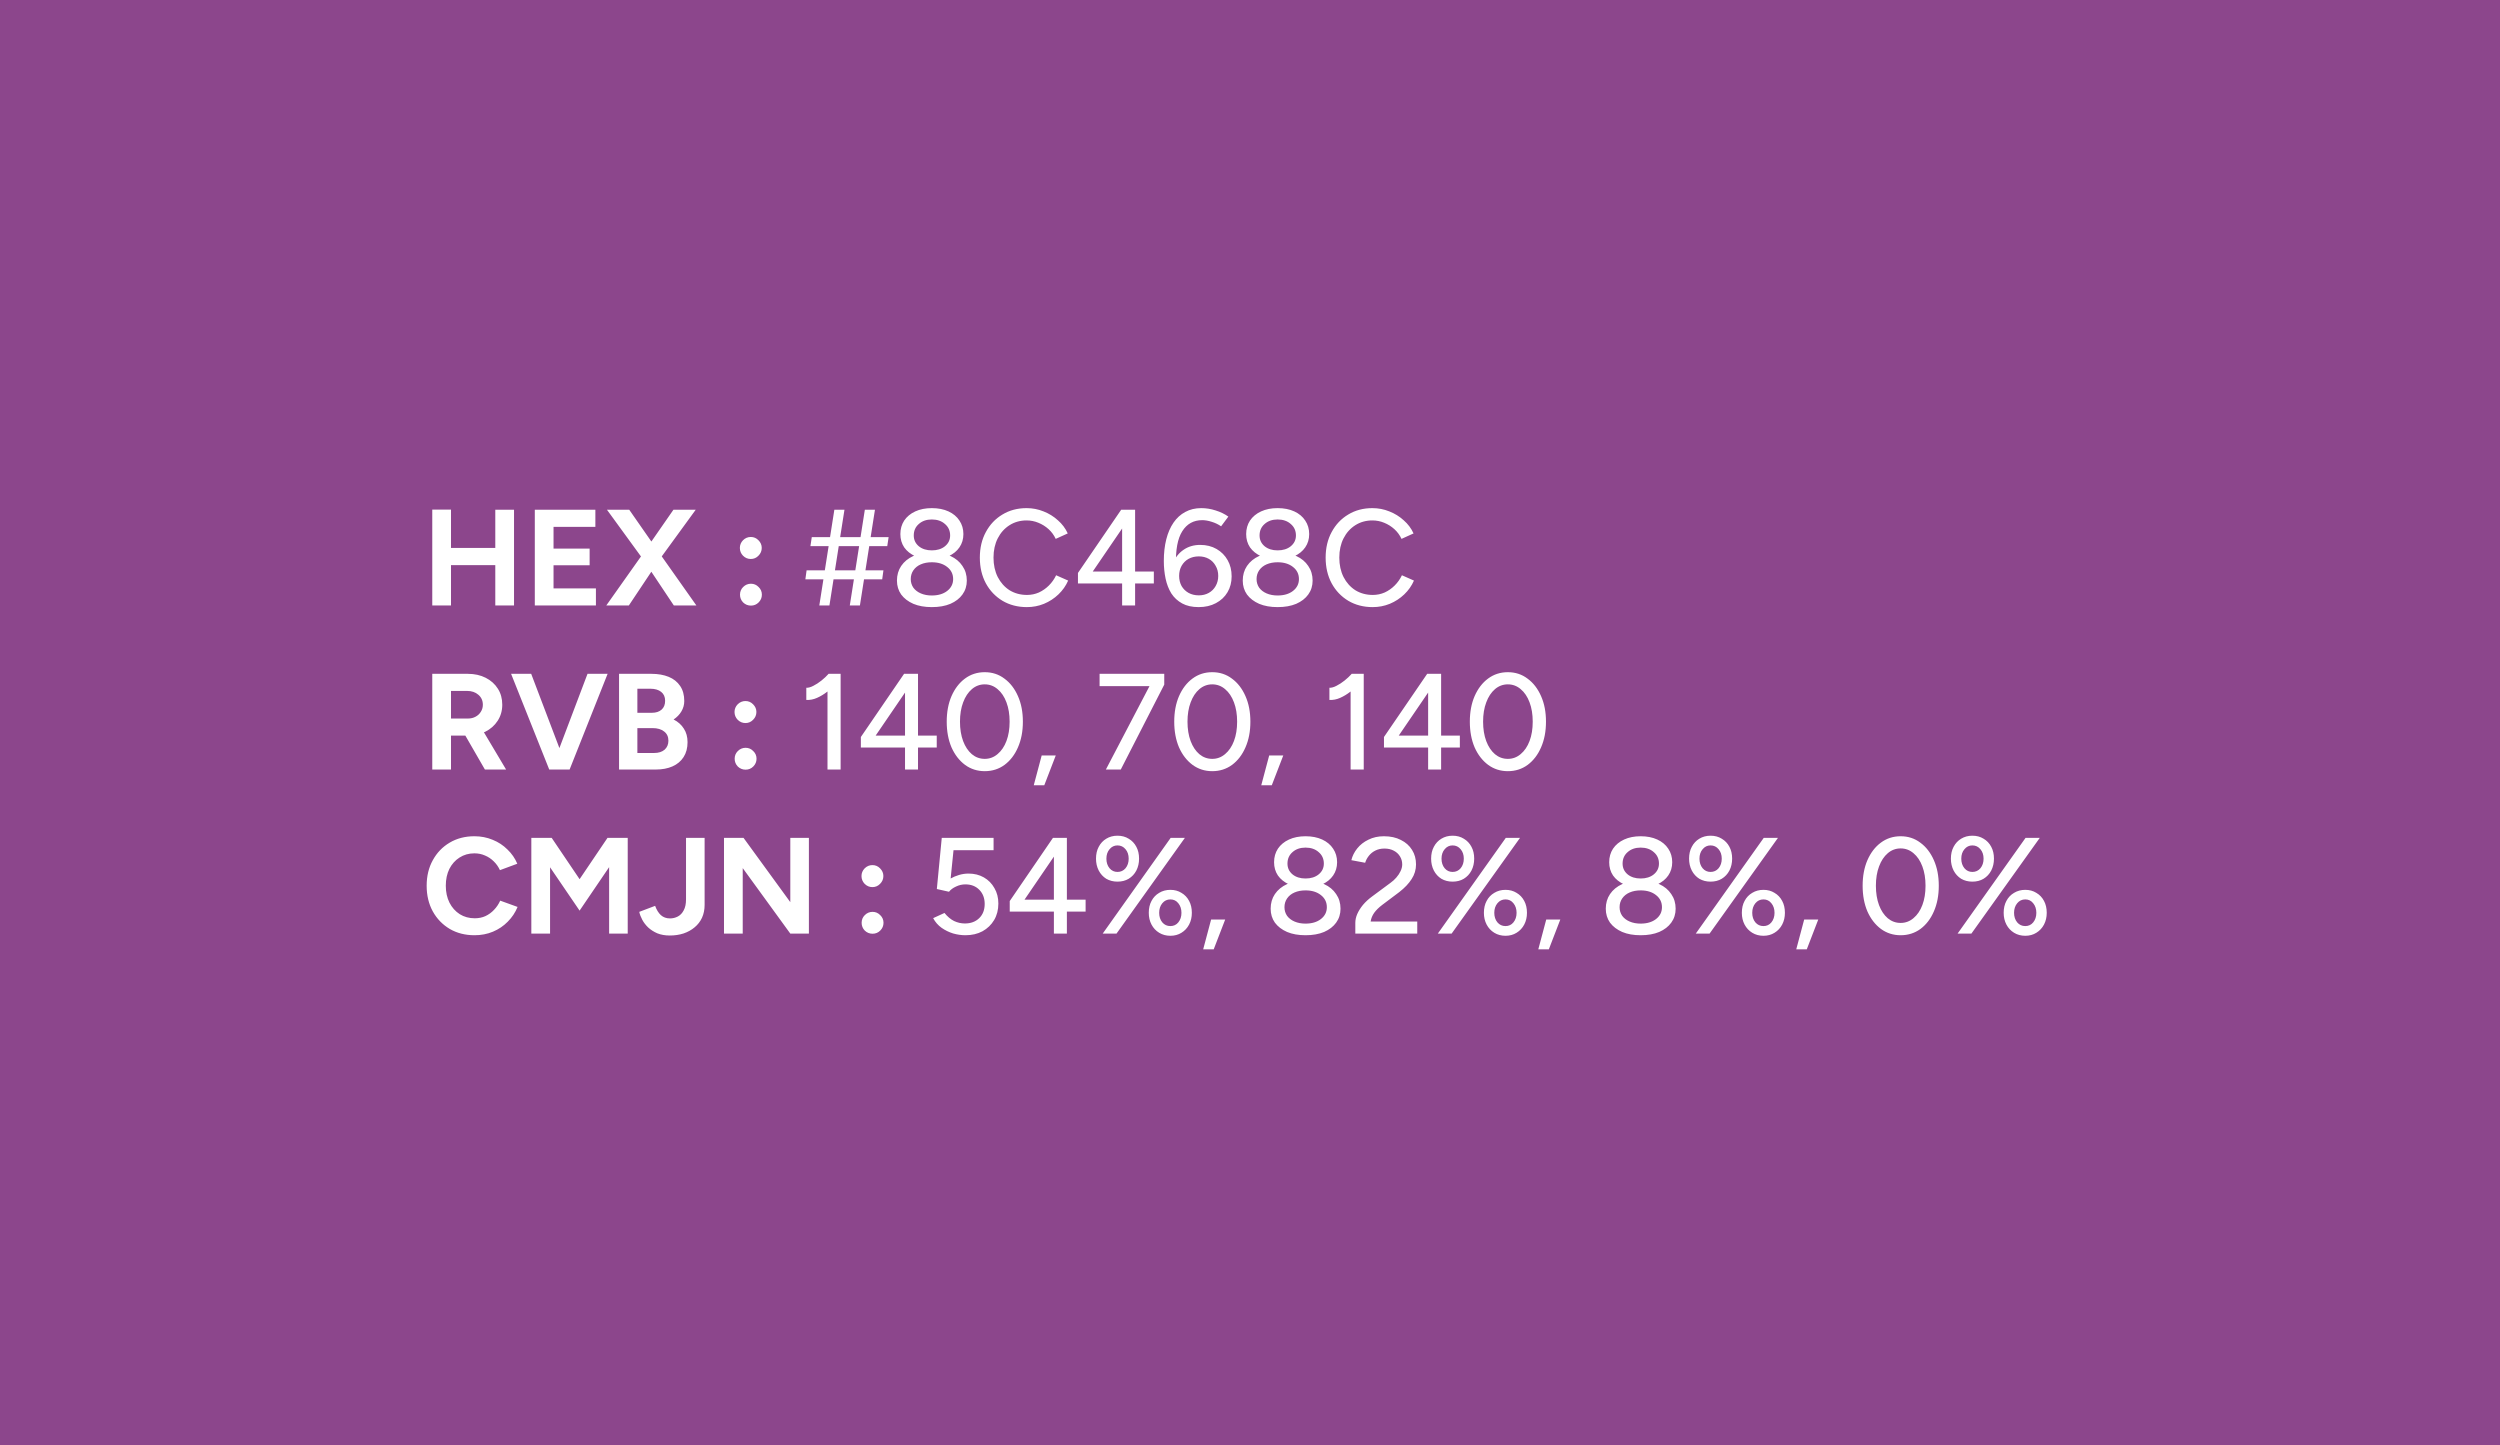 <svg xmlns="http://www.w3.org/2000/svg" width="640" height="370" viewBox="0 0 640 370" fill="none"><rect width="640" height="370" fill="#8C468C"></rect><path d="M126.795 155V130.5H131.59V155H126.795ZM110.66 155V130.465H115.455V155H110.66ZM114.23 144.675V140.265H129.07V144.675H114.23ZM136.91 155V130.5H152.415V134.875H141.705V140.44H150.945V144.71H141.705V150.625H152.555V155H136.91ZM155.21 155L164.695 141.595L172.395 130.5H178.1L168.825 143.24L160.985 155H155.21ZM172.5 155L164.66 143.24L155.385 130.5H161.09L168.79 141.56L178.275 155H172.5ZM192.205 143.1C191.435 143.1 190.77 142.82 190.21 142.26C189.673 141.7 189.405 141.035 189.405 140.265C189.405 139.518 189.673 138.865 190.21 138.305C190.77 137.745 191.435 137.465 192.205 137.465C192.975 137.465 193.628 137.745 194.165 138.305C194.725 138.865 195.005 139.518 195.005 140.265C195.005 141.035 194.725 141.7 194.165 142.26C193.628 142.82 192.975 143.1 192.205 143.1ZM192.24 155.035C191.47 155.035 190.805 154.767 190.245 154.23C189.708 153.67 189.44 153.005 189.44 152.235C189.44 151.465 189.708 150.812 190.245 150.275C190.805 149.715 191.47 149.435 192.24 149.435C193.01 149.435 193.663 149.715 194.2 150.275C194.76 150.812 195.04 151.465 195.04 152.235C195.04 153.005 194.76 153.67 194.2 154.23C193.663 154.767 193.01 155.035 192.24 155.035ZM217.547 155L221.397 130.5H223.987L220.137 155H217.547ZM206.172 148.315L206.487 146.005H226.157L225.842 148.315H206.172ZM209.742 155L213.592 130.5H216.182L212.332 155H209.742ZM207.467 139.81L207.817 137.5H227.487L227.137 139.81H207.467ZM238.544 155.42C236.724 155.42 235.149 155.14 233.819 154.58C232.489 153.997 231.451 153.203 230.704 152.2C229.981 151.173 229.619 149.983 229.619 148.63C229.619 147.207 229.981 145.958 230.704 144.885C231.451 143.788 232.489 142.937 233.819 142.33C235.149 141.723 236.724 141.432 238.544 141.455C240.387 141.432 241.974 141.723 243.304 142.33C244.634 142.937 245.661 143.788 246.384 144.885C247.131 145.958 247.504 147.207 247.504 148.63C247.504 149.983 247.131 151.173 246.384 152.2C245.661 153.203 244.634 153.997 243.304 154.58C241.974 155.14 240.387 155.42 238.544 155.42ZM238.544 152.445C240.154 152.445 241.461 152.06 242.464 151.29C243.491 150.497 244.004 149.482 244.004 148.245C244.004 146.962 243.491 145.923 242.464 145.13C241.461 144.337 240.154 143.94 238.544 143.94C237.494 143.94 236.561 144.115 235.744 144.465C234.927 144.815 234.286 145.328 233.819 146.005C233.376 146.658 233.154 147.405 233.154 148.245C233.154 149.062 233.376 149.797 233.819 150.45C234.286 151.08 234.927 151.57 235.744 151.92C236.561 152.27 237.494 152.445 238.544 152.445ZM238.544 143.205C236.934 143.205 235.522 142.937 234.309 142.4C233.096 141.84 232.151 141.082 231.474 140.125C230.821 139.145 230.494 138.013 230.494 136.73C230.494 135.423 230.821 134.268 231.474 133.265C232.151 132.262 233.096 131.48 234.309 130.92C235.522 130.36 236.934 130.08 238.544 130.08C240.177 130.08 241.601 130.36 242.814 130.92C244.027 131.48 244.961 132.262 245.614 133.265C246.291 134.268 246.629 135.423 246.629 136.73C246.629 138.013 246.291 139.145 245.614 140.125C244.961 141.082 244.027 141.84 242.814 142.4C241.601 142.937 240.177 143.205 238.544 143.205ZM238.544 140.895C239.921 140.895 241.041 140.545 241.904 139.845C242.791 139.122 243.234 138.2 243.234 137.08C243.234 135.867 242.791 134.887 241.904 134.14C241.041 133.37 239.921 132.985 238.544 132.985C237.191 132.985 236.082 133.37 235.219 134.14C234.356 134.887 233.924 135.867 233.924 137.08C233.924 138.2 234.356 139.122 235.219 139.845C236.082 140.545 237.191 140.895 238.544 140.895ZM262.878 155.42C260.545 155.42 258.468 154.883 256.648 153.81C254.828 152.713 253.405 151.22 252.378 149.33C251.351 147.417 250.838 145.223 250.838 142.75C250.838 140.277 251.351 138.095 252.378 136.205C253.405 134.292 254.816 132.798 256.613 131.725C258.41 130.628 260.475 130.08 262.808 130.08C264.325 130.08 265.771 130.36 267.148 130.92C268.525 131.457 269.75 132.215 270.823 133.195C271.92 134.152 272.76 135.272 273.343 136.555L270.263 137.955C269.82 136.998 269.213 136.17 268.443 135.47C267.673 134.77 266.798 134.222 265.818 133.825C264.861 133.428 263.858 133.23 262.808 133.23C261.175 133.23 259.716 133.638 258.433 134.455C257.15 135.272 256.146 136.392 255.423 137.815C254.7 139.238 254.338 140.883 254.338 142.75C254.338 144.617 254.7 146.273 255.423 147.72C256.17 149.167 257.185 150.298 258.468 151.115C259.775 151.908 261.256 152.305 262.913 152.305C263.986 152.305 265.001 152.095 265.958 151.675C266.915 151.232 267.766 150.637 268.513 149.89C269.283 149.12 269.901 148.245 270.368 147.265L273.448 148.63C272.865 149.96 272.036 151.138 270.963 152.165C269.89 153.192 268.653 153.997 267.253 154.58C265.876 155.14 264.418 155.42 262.878 155.42ZM287.262 155V149.365H275.957V146.67L287.017 130.5H290.587V146.32H295.382V149.365H290.587V155H287.262ZM279.737 146.32H287.262V135.295L279.737 146.32ZM306.863 155.42C305.183 155.42 303.771 155.105 302.628 154.475C301.484 153.845 300.563 152.993 299.863 151.92C299.186 150.823 298.696 149.563 298.393 148.14C298.089 146.717 297.938 145.2 297.938 143.59C297.938 141.56 298.148 139.717 298.568 138.06C298.988 136.403 299.606 134.98 300.423 133.79C301.239 132.6 302.243 131.69 303.433 131.06C304.623 130.407 305.988 130.08 307.528 130.08C308.764 130.08 309.989 130.278 311.203 130.675C312.416 131.048 313.501 131.573 314.458 132.25L312.603 134.735C311.856 134.222 311.051 133.837 310.188 133.58C309.324 133.3 308.519 133.16 307.773 133.16C305.556 133.16 303.853 134.105 302.663 135.995C301.473 137.862 300.936 140.743 301.053 144.64L300.353 144.045C300.913 142.668 301.788 141.572 302.978 140.755C304.191 139.915 305.614 139.495 307.248 139.495C308.834 139.495 310.234 139.845 311.448 140.545C312.661 141.245 313.606 142.202 314.283 143.415C314.959 144.605 315.298 145.982 315.298 147.545C315.298 149.062 314.948 150.415 314.248 151.605C313.548 152.795 312.556 153.728 311.273 154.405C310.013 155.082 308.543 155.42 306.863 155.42ZM306.898 152.41C307.854 152.41 308.706 152.2 309.453 151.78C310.199 151.36 310.783 150.777 311.203 150.03C311.646 149.26 311.868 148.397 311.868 147.44C311.868 146.46 311.646 145.597 311.203 144.85C310.783 144.08 310.199 143.485 309.453 143.065C308.706 142.645 307.854 142.435 306.898 142.435C305.918 142.435 305.043 142.645 304.273 143.065C303.526 143.485 302.931 144.08 302.488 144.85C302.068 145.597 301.858 146.46 301.858 147.44C301.858 148.397 302.068 149.26 302.488 150.03C302.931 150.777 303.526 151.36 304.273 151.78C305.043 152.2 305.918 152.41 306.898 152.41ZM327.069 155.42C325.249 155.42 323.674 155.14 322.344 154.58C321.014 153.997 319.976 153.203 319.229 152.2C318.506 151.173 318.144 149.983 318.144 148.63C318.144 147.207 318.506 145.958 319.229 144.885C319.976 143.788 321.014 142.937 322.344 142.33C323.674 141.723 325.249 141.432 327.069 141.455C328.913 141.432 330.499 141.723 331.829 142.33C333.159 142.937 334.186 143.788 334.909 144.885C335.656 145.958 336.029 147.207 336.029 148.63C336.029 149.983 335.656 151.173 334.909 152.2C334.186 153.203 333.159 153.997 331.829 154.58C330.499 155.14 328.913 155.42 327.069 155.42ZM327.069 152.445C328.679 152.445 329.986 152.06 330.989 151.29C332.016 150.497 332.529 149.482 332.529 148.245C332.529 146.962 332.016 145.923 330.989 145.13C329.986 144.337 328.679 143.94 327.069 143.94C326.019 143.94 325.086 144.115 324.269 144.465C323.453 144.815 322.811 145.328 322.344 146.005C321.901 146.658 321.679 147.405 321.679 148.245C321.679 149.062 321.901 149.797 322.344 150.45C322.811 151.08 323.453 151.57 324.269 151.92C325.086 152.27 326.019 152.445 327.069 152.445ZM327.069 143.205C325.459 143.205 324.048 142.937 322.834 142.4C321.621 141.84 320.676 141.082 319.999 140.125C319.346 139.145 319.019 138.013 319.019 136.73C319.019 135.423 319.346 134.268 319.999 133.265C320.676 132.262 321.621 131.48 322.834 130.92C324.048 130.36 325.459 130.08 327.069 130.08C328.703 130.08 330.126 130.36 331.339 130.92C332.553 131.48 333.486 132.262 334.139 133.265C334.816 134.268 335.154 135.423 335.154 136.73C335.154 138.013 334.816 139.145 334.139 140.125C333.486 141.082 332.553 141.84 331.339 142.4C330.126 142.937 328.703 143.205 327.069 143.205ZM327.069 140.895C328.446 140.895 329.566 140.545 330.429 139.845C331.316 139.122 331.759 138.2 331.759 137.08C331.759 135.867 331.316 134.887 330.429 134.14C329.566 133.37 328.446 132.985 327.069 132.985C325.716 132.985 324.608 133.37 323.744 134.14C322.881 134.887 322.449 135.867 322.449 137.08C322.449 138.2 322.881 139.122 323.744 139.845C324.608 140.545 325.716 140.895 327.069 140.895ZM351.403 155.42C349.07 155.42 346.993 154.883 345.173 153.81C343.353 152.713 341.93 151.22 340.903 149.33C339.877 147.417 339.363 145.223 339.363 142.75C339.363 140.277 339.877 138.095 340.903 136.205C341.93 134.292 343.342 132.798 345.138 131.725C346.935 130.628 349 130.08 351.333 130.08C352.85 130.08 354.297 130.36 355.673 130.92C357.05 131.457 358.275 132.215 359.348 133.195C360.445 134.152 361.285 135.272 361.868 136.555L358.788 137.955C358.345 136.998 357.738 136.17 356.968 135.47C356.198 134.77 355.323 134.222 354.343 133.825C353.387 133.428 352.383 133.23 351.333 133.23C349.7 133.23 348.242 133.638 346.958 134.455C345.675 135.272 344.672 136.392 343.948 137.815C343.225 139.238 342.863 140.883 342.863 142.75C342.863 144.617 343.225 146.273 343.948 147.72C344.695 149.167 345.71 150.298 346.993 151.115C348.3 151.908 349.782 152.305 351.438 152.305C352.512 152.305 353.527 152.095 354.483 151.675C355.44 151.232 356.292 150.637 357.038 149.89C357.808 149.12 358.427 148.245 358.893 147.265L361.973 148.63C361.39 149.96 360.562 151.138 359.488 152.165C358.415 153.192 357.178 153.997 355.778 154.58C354.402 155.14 352.943 155.42 351.403 155.42ZM110.66 197V172.5H119.76C121.487 172.5 123.015 172.838 124.345 173.515C125.675 174.192 126.713 175.125 127.46 176.315C128.207 177.482 128.58 178.847 128.58 180.41C128.58 181.95 128.183 183.327 127.39 184.54C126.62 185.73 125.558 186.663 124.205 187.34C122.852 187.993 121.312 188.32 119.585 188.32H115.455V197H110.66ZM124.135 197L118.465 187.165L122.14 184.54L129.56 197H124.135ZM115.455 183.945H119.795C120.518 183.945 121.16 183.793 121.72 183.49C122.303 183.187 122.758 182.767 123.085 182.23C123.435 181.693 123.61 181.087 123.61 180.41C123.61 179.36 123.225 178.508 122.455 177.855C121.708 177.202 120.74 176.875 119.55 176.875H115.455V183.945ZM141.129 197L150.404 172.5H155.549L145.819 197H141.129ZM140.604 197L130.839 172.5H135.984L145.294 197H140.604ZM158.477 197V172.5H166.772C168.452 172.5 169.922 172.757 171.182 173.27C172.442 173.783 173.422 174.565 174.122 175.615C174.822 176.642 175.172 177.925 175.172 179.465C175.172 180.422 174.927 181.308 174.437 182.125C173.971 182.918 173.306 183.607 172.442 184.19C173.586 184.773 174.461 185.555 175.067 186.535C175.697 187.492 176.012 188.647 176.012 190C176.012 191.493 175.674 192.765 174.997 193.815C174.321 194.865 173.376 195.658 172.162 196.195C170.949 196.732 169.526 197 167.892 197H158.477ZM163.167 192.765H167.437C168.581 192.765 169.479 192.485 170.132 191.925C170.786 191.342 171.112 190.572 171.112 189.615C171.112 188.612 170.751 187.83 170.027 187.27C169.304 186.687 168.312 186.395 167.052 186.395H163.167V192.765ZM163.167 182.475H166.877C167.927 182.475 168.756 182.207 169.362 181.67C169.969 181.133 170.272 180.375 170.272 179.395C170.272 178.415 169.934 177.657 169.257 177.12C168.581 176.583 167.659 176.315 166.492 176.315H163.167V182.475ZM190.838 185.1C190.068 185.1 189.403 184.82 188.843 184.26C188.306 183.7 188.038 183.035 188.038 182.265C188.038 181.518 188.306 180.865 188.843 180.305C189.403 179.745 190.068 179.465 190.838 179.465C191.608 179.465 192.261 179.745 192.798 180.305C193.358 180.865 193.638 181.518 193.638 182.265C193.638 183.035 193.358 183.7 192.798 184.26C192.261 184.82 191.608 185.1 190.838 185.1ZM190.873 197.035C190.103 197.035 189.438 196.767 188.878 196.23C188.341 195.67 188.073 195.005 188.073 194.235C188.073 193.465 188.341 192.812 188.878 192.275C189.438 191.715 190.103 191.435 190.873 191.435C191.643 191.435 192.296 191.715 192.833 192.275C193.393 192.812 193.673 193.465 193.673 194.235C193.673 195.005 193.393 195.67 192.833 196.23C192.296 196.767 191.643 197.035 190.873 197.035ZM211.84 197V174.355L212.155 172.5H215.2V197H211.84ZM206.415 179.185V176.07C206.928 176.093 207.523 175.93 208.2 175.58C208.9 175.23 209.6 174.775 210.3 174.215C211 173.655 211.618 173.072 212.155 172.465L214.29 174.775C213.497 175.615 212.668 176.373 211.805 177.05C210.942 177.727 210.055 178.263 209.145 178.66C208.258 179.057 207.348 179.232 206.415 179.185ZM231.686 197V191.365H220.381V188.67L231.441 172.5H235.011V188.32H239.806V191.365H235.011V197H231.686ZM224.161 188.32H231.686V177.295L224.161 188.32ZM252.091 197.42C250.201 197.42 248.521 196.883 247.051 195.81C245.581 194.713 244.426 193.22 243.586 191.33C242.77 189.417 242.361 187.223 242.361 184.75C242.361 182.277 242.77 180.095 243.586 178.205C244.426 176.292 245.57 174.798 247.016 173.725C248.486 172.628 250.178 172.08 252.091 172.08C254.005 172.08 255.685 172.628 257.131 173.725C258.601 174.798 259.756 176.292 260.596 178.205C261.436 180.095 261.856 182.277 261.856 184.75C261.856 187.223 261.436 189.417 260.596 191.33C259.78 193.22 258.636 194.713 257.166 195.81C255.696 196.883 254.005 197.42 252.091 197.42ZM252.091 194.27C253.328 194.27 254.425 193.862 255.381 193.045C256.361 192.228 257.12 191.108 257.656 189.685C258.193 188.262 258.461 186.617 258.461 184.75C258.461 182.883 258.193 181.238 257.656 179.815C257.12 178.368 256.361 177.237 255.381 176.42C254.425 175.603 253.328 175.195 252.091 175.195C250.855 175.195 249.758 175.603 248.801 176.42C247.845 177.237 247.098 178.368 246.561 179.815C246.025 181.238 245.756 182.883 245.756 184.75C245.756 186.617 246.025 188.273 246.561 189.72C247.098 191.143 247.845 192.263 248.801 193.08C249.758 193.873 250.855 194.27 252.091 194.27ZM264.642 201.025L266.672 193.395H270.277L267.337 201.025H264.642ZM283.104 197L294.654 174.915L298.049 175.265L286.919 197H283.104ZM281.494 175.65V172.5H298.049V175.265L295.074 175.65H281.494ZM310.334 197.42C308.444 197.42 306.764 196.883 305.294 195.81C303.824 194.713 302.669 193.22 301.829 191.33C301.012 189.417 300.604 187.223 300.604 184.75C300.604 182.277 301.012 180.095 301.829 178.205C302.669 176.292 303.812 174.798 305.259 173.725C306.729 172.628 308.42 172.08 310.334 172.08C312.247 172.08 313.927 172.628 315.374 173.725C316.844 174.798 317.999 176.292 318.839 178.205C319.679 180.095 320.099 182.277 320.099 184.75C320.099 187.223 319.679 189.417 318.839 191.33C318.022 193.22 316.879 194.713 315.409 195.81C313.939 196.883 312.247 197.42 310.334 197.42ZM310.334 194.27C311.57 194.27 312.667 193.862 313.624 193.045C314.604 192.228 315.362 191.108 315.899 189.685C316.435 188.262 316.704 186.617 316.704 184.75C316.704 182.883 316.435 181.238 315.899 179.815C315.362 178.368 314.604 177.237 313.624 176.42C312.667 175.603 311.57 175.195 310.334 175.195C309.097 175.195 308 175.603 307.044 176.42C306.087 177.237 305.34 178.368 304.804 179.815C304.267 181.238 303.999 182.883 303.999 184.75C303.999 186.617 304.267 188.273 304.804 189.72C305.34 191.143 306.087 192.263 307.044 193.08C308 193.873 309.097 194.27 310.334 194.27ZM322.884 201.025L324.914 193.395H328.519L325.579 201.025H322.884ZM345.756 197V174.355L346.071 172.5H349.116V197H345.756ZM340.331 179.185V176.07C340.844 176.093 341.439 175.93 342.116 175.58C342.816 175.23 343.516 174.775 344.216 174.215C344.916 173.655 345.534 173.072 346.071 172.465L348.206 174.775C347.413 175.615 346.584 176.373 345.721 177.05C344.858 177.727 343.971 178.263 343.061 178.66C342.174 179.057 341.264 179.232 340.331 179.185ZM365.602 197V191.365H354.297V188.67L365.357 172.5H368.927V188.32H373.722V191.365H368.927V197H365.602ZM358.077 188.32H365.602V177.295L358.077 188.32ZM386.007 197.42C384.117 197.42 382.437 196.883 380.967 195.81C379.497 194.713 378.342 193.22 377.502 191.33C376.686 189.417 376.277 187.223 376.277 184.75C376.277 182.277 376.686 180.095 377.502 178.205C378.342 176.292 379.486 174.798 380.932 173.725C382.402 172.628 384.094 172.08 386.007 172.08C387.921 172.08 389.601 172.628 391.047 173.725C392.517 174.798 393.672 176.292 394.512 178.205C395.352 180.095 395.772 182.277 395.772 184.75C395.772 187.223 395.352 189.417 394.512 191.33C393.696 193.22 392.552 194.713 391.082 195.81C389.612 196.883 387.921 197.42 386.007 197.42ZM386.007 194.27C387.244 194.27 388.341 193.862 389.297 193.045C390.277 192.228 391.036 191.108 391.572 189.685C392.109 188.262 392.377 186.617 392.377 184.75C392.377 182.883 392.109 181.238 391.572 179.815C391.036 178.368 390.277 177.237 389.297 176.42C388.341 175.603 387.244 175.195 386.007 175.195C384.771 175.195 383.674 175.603 382.717 176.42C381.761 177.237 381.014 178.368 380.477 179.815C379.941 181.238 379.672 182.883 379.672 184.75C379.672 186.617 379.941 188.273 380.477 189.72C381.014 191.143 381.761 192.263 382.717 193.08C383.674 193.873 384.771 194.27 386.007 194.27ZM121.475 239.42C119.095 239.42 116.983 238.883 115.14 237.81C113.297 236.713 111.85 235.22 110.8 233.33C109.75 231.417 109.225 229.223 109.225 226.75C109.225 224.277 109.75 222.095 110.8 220.205C111.85 218.292 113.285 216.798 115.105 215.725C116.948 214.628 119.06 214.08 121.44 214.08C123.12 214.08 124.683 214.383 126.13 214.99C127.577 215.573 128.837 216.402 129.91 217.475C131.007 218.525 131.847 219.738 132.43 221.115L127.985 222.76C127.588 221.897 127.063 221.15 126.41 220.52C125.757 219.867 125.01 219.365 124.17 219.015C123.33 218.642 122.42 218.455 121.44 218.455C120.017 218.455 118.745 218.817 117.625 219.54C116.528 220.24 115.665 221.208 115.035 222.445C114.428 223.682 114.125 225.117 114.125 226.75C114.125 228.383 114.44 229.83 115.07 231.09C115.7 232.327 116.575 233.307 117.695 234.03C118.815 234.73 120.098 235.08 121.545 235.08C122.548 235.08 123.458 234.893 124.275 234.52C125.115 234.123 125.85 233.587 126.48 232.91C127.133 232.233 127.658 231.452 128.055 230.565L132.5 232.175C131.917 233.598 131.077 234.858 129.98 235.955C128.907 237.052 127.647 237.903 126.2 238.51C124.753 239.117 123.178 239.42 121.475 239.42ZM136.021 239V214.5H141.236L148.376 225.07L155.516 214.5H160.696V239H155.936V221.99L148.376 233.12L140.816 222.025V239H136.021ZM171.456 239.49C170.266 239.49 169.204 239.303 168.271 238.93C167.361 238.533 166.579 238.032 165.926 237.425C165.296 236.818 164.794 236.165 164.421 235.465C164.048 234.765 163.791 234.088 163.651 233.435L167.711 231.895C168.084 232.922 168.574 233.715 169.181 234.275C169.811 234.835 170.593 235.115 171.526 235.115C172.226 235.115 172.891 234.952 173.521 234.625C174.151 234.298 174.653 233.773 175.026 233.05C175.423 232.327 175.621 231.393 175.621 230.25V214.5H180.381V231.65C180.381 232.863 180.159 233.96 179.716 234.94C179.273 235.897 178.643 236.713 177.826 237.39C177.033 238.067 176.088 238.592 174.991 238.965C173.918 239.315 172.739 239.49 171.456 239.49ZM185.343 239V214.5H190.348L202.318 230.95V214.5H207.078V239H202.318L190.138 222.235V239H185.343ZM223.343 227.1C222.573 227.1 221.908 226.82 221.348 226.26C220.811 225.7 220.543 225.035 220.543 224.265C220.543 223.518 220.811 222.865 221.348 222.305C221.908 221.745 222.573 221.465 223.343 221.465C224.113 221.465 224.766 221.745 225.303 222.305C225.863 222.865 226.143 223.518 226.143 224.265C226.143 225.035 225.863 225.7 225.303 226.26C224.766 226.82 224.113 227.1 223.343 227.1ZM223.378 239.035C222.608 239.035 221.943 238.767 221.383 238.23C220.846 237.67 220.578 237.005 220.578 236.235C220.578 235.465 220.846 234.812 221.383 234.275C221.943 233.715 222.608 233.435 223.378 233.435C224.148 233.435 224.801 233.715 225.338 234.275C225.898 234.812 226.178 235.465 226.178 236.235C226.178 237.005 225.898 237.67 225.338 238.23C224.801 238.767 224.148 239.035 223.378 239.035ZM247.145 239.42C246.118 239.42 245.068 239.268 243.995 238.965C242.945 238.638 241.965 238.16 241.055 237.53C240.145 236.877 239.422 236.048 238.885 235.045L241.79 233.715C242.537 234.648 243.353 235.337 244.24 235.78C245.127 236.2 246.048 236.41 247.005 236.41C248.522 236.41 249.747 235.955 250.68 235.045C251.613 234.135 252.08 232.922 252.08 231.405C252.08 229.935 251.625 228.733 250.715 227.8C249.805 226.867 248.615 226.4 247.145 226.4C246.305 226.4 245.5 226.587 244.73 226.96C243.96 227.31 243.365 227.753 242.945 228.29L239.83 227.59L241.09 214.5H254.355V217.65H244.1L243.365 224.895C244.018 224.522 244.742 224.218 245.535 223.985C246.328 223.752 247.133 223.635 247.95 223.635C249.42 223.635 250.727 223.962 251.87 224.615C253.013 225.268 253.912 226.178 254.565 227.345C255.242 228.488 255.58 229.807 255.58 231.3C255.58 232.91 255.218 234.322 254.495 235.535C253.772 236.748 252.78 237.705 251.52 238.405C250.26 239.082 248.802 239.42 247.145 239.42ZM269.796 239V233.365H258.491V230.67L269.551 214.5H273.121V230.32H277.916V233.365H273.121V239H269.796ZM262.271 230.32H269.796V219.295L262.271 230.32ZM282.292 239L299.687 214.5H303.327L285.827 239H282.292ZM299.617 239.56C298.543 239.56 297.587 239.303 296.747 238.79C295.907 238.277 295.253 237.577 294.787 236.69C294.32 235.803 294.087 234.8 294.087 233.68C294.087 232.513 294.32 231.498 294.787 230.635C295.253 229.748 295.907 229.06 296.747 228.57C297.587 228.057 298.543 227.8 299.617 227.8C300.69 227.8 301.635 228.057 302.452 228.57C303.292 229.06 303.945 229.748 304.412 230.635C304.878 231.498 305.112 232.513 305.112 233.68C305.112 234.8 304.878 235.803 304.412 236.69C303.945 237.577 303.292 238.277 302.452 238.79C301.635 239.303 300.69 239.56 299.617 239.56ZM299.617 237.075C300.457 237.075 301.133 236.76 301.647 236.13C302.183 235.477 302.452 234.66 302.452 233.68C302.452 232.7 302.183 231.883 301.647 231.23C301.133 230.577 300.457 230.25 299.617 230.25C298.777 230.25 298.088 230.577 297.552 231.23C297.015 231.883 296.747 232.7 296.747 233.68C296.747 234.66 297.015 235.477 297.552 236.13C298.088 236.76 298.777 237.075 299.617 237.075ZM286.072 225.7C284.998 225.7 284.042 225.455 283.202 224.965C282.385 224.452 281.743 223.752 281.277 222.865C280.81 221.955 280.577 220.94 280.577 219.82C280.577 218.653 280.81 217.638 281.277 216.775C281.743 215.888 282.385 215.2 283.202 214.71C284.042 214.197 284.998 213.94 286.072 213.94C287.168 213.94 288.125 214.197 288.942 214.71C289.782 215.2 290.435 215.888 290.902 216.775C291.368 217.638 291.602 218.653 291.602 219.82C291.602 220.94 291.368 221.955 290.902 222.865C290.435 223.752 289.782 224.452 288.942 224.965C288.125 225.455 287.168 225.7 286.072 225.7ZM286.072 223.215C286.912 223.215 287.6 222.9 288.137 222.27C288.673 221.617 288.942 220.8 288.942 219.82C288.942 218.84 288.673 218.035 288.137 217.405C287.6 216.752 286.912 216.425 286.072 216.425C285.255 216.425 284.578 216.752 284.042 217.405C283.505 218.035 283.237 218.84 283.237 219.82C283.237 220.8 283.505 221.617 284.042 222.27C284.578 222.9 285.255 223.215 286.072 223.215ZM308.016 243.025L310.046 235.395H313.651L310.711 243.025H308.016ZM334.213 239.42C332.393 239.42 330.818 239.14 329.488 238.58C328.158 237.997 327.12 237.203 326.373 236.2C325.65 235.173 325.288 233.983 325.288 232.63C325.288 231.207 325.65 229.958 326.373 228.885C327.12 227.788 328.158 226.937 329.488 226.33C330.818 225.723 332.393 225.432 334.213 225.455C336.056 225.432 337.643 225.723 338.973 226.33C340.303 226.937 341.33 227.788 342.053 228.885C342.8 229.958 343.173 231.207 343.173 232.63C343.173 233.983 342.8 235.173 342.053 236.2C341.33 237.203 340.303 237.997 338.973 238.58C337.643 239.14 336.056 239.42 334.213 239.42ZM334.213 236.445C335.823 236.445 337.13 236.06 338.133 235.29C339.16 234.497 339.673 233.482 339.673 232.245C339.673 230.962 339.16 229.923 338.133 229.13C337.13 228.337 335.823 227.94 334.213 227.94C333.163 227.94 332.23 228.115 331.413 228.465C330.596 228.815 329.955 229.328 329.488 230.005C329.045 230.658 328.823 231.405 328.823 232.245C328.823 233.062 329.045 233.797 329.488 234.45C329.955 235.08 330.596 235.57 331.413 235.92C332.23 236.27 333.163 236.445 334.213 236.445ZM334.213 227.205C332.603 227.205 331.191 226.937 329.978 226.4C328.765 225.84 327.82 225.082 327.143 224.125C326.49 223.145 326.163 222.013 326.163 220.73C326.163 219.423 326.49 218.268 327.143 217.265C327.82 216.262 328.765 215.48 329.978 214.92C331.191 214.36 332.603 214.08 334.213 214.08C335.846 214.08 337.27 214.36 338.483 214.92C339.696 215.48 340.63 216.262 341.283 217.265C341.96 218.268 342.298 219.423 342.298 220.73C342.298 222.013 341.96 223.145 341.283 224.125C340.63 225.082 339.696 225.84 338.483 226.4C337.27 226.937 335.846 227.205 334.213 227.205ZM334.213 224.895C335.59 224.895 336.71 224.545 337.573 223.845C338.46 223.122 338.903 222.2 338.903 221.08C338.903 219.867 338.46 218.887 337.573 218.14C336.71 217.37 335.59 216.985 334.213 216.985C332.86 216.985 331.751 217.37 330.888 218.14C330.025 218.887 329.593 219.867 329.593 221.08C329.593 222.2 330.025 223.122 330.888 223.845C331.751 224.545 332.86 224.895 334.213 224.895ZM346.962 239V236.235C346.962 235.512 347.125 234.765 347.452 233.995C347.802 233.202 348.292 232.42 348.922 231.65C349.575 230.88 350.345 230.168 351.232 229.515L355.957 226.015C356.517 225.618 357.019 225.163 357.462 224.65C357.929 224.113 358.29 223.565 358.547 223.005C358.827 222.422 358.967 221.85 358.967 221.29C358.967 220.543 358.78 219.867 358.407 219.26C358.034 218.63 357.509 218.14 356.832 217.79C356.155 217.417 355.35 217.23 354.417 217.23C353.53 217.23 352.749 217.405 352.072 217.755C351.419 218.082 350.87 218.525 350.427 219.085C349.984 219.645 349.669 220.24 349.482 220.87L345.947 220.205C346.204 219.132 346.705 218.128 347.452 217.195C348.199 216.262 349.155 215.515 350.322 214.955C351.489 214.372 352.807 214.08 354.277 214.08C355.957 214.08 357.404 214.395 358.617 215.025C359.854 215.632 360.81 216.483 361.487 217.58C362.164 218.653 362.502 219.89 362.502 221.29C362.502 222.643 362.129 223.892 361.382 225.035C360.659 226.178 359.609 227.287 358.232 228.36L353.857 231.65C352.994 232.303 352.305 232.98 351.792 233.68C351.302 234.38 350.999 235.127 350.882 235.92H362.817V239H346.962ZM368.083 239L385.478 214.5H389.118L371.618 239H368.083ZM385.408 239.56C384.334 239.56 383.378 239.303 382.538 238.79C381.698 238.277 381.044 237.577 380.578 236.69C380.111 235.803 379.878 234.8 379.878 233.68C379.878 232.513 380.111 231.498 380.578 230.635C381.044 229.748 381.698 229.06 382.538 228.57C383.378 228.057 384.334 227.8 385.408 227.8C386.481 227.8 387.426 228.057 388.243 228.57C389.083 229.06 389.736 229.748 390.203 230.635C390.669 231.498 390.903 232.513 390.903 233.68C390.903 234.8 390.669 235.803 390.203 236.69C389.736 237.577 389.083 238.277 388.243 238.79C387.426 239.303 386.481 239.56 385.408 239.56ZM385.408 237.075C386.248 237.075 386.924 236.76 387.438 236.13C387.974 235.477 388.243 234.66 388.243 233.68C388.243 232.7 387.974 231.883 387.438 231.23C386.924 230.577 386.248 230.25 385.408 230.25C384.568 230.25 383.879 230.577 383.343 231.23C382.806 231.883 382.538 232.7 382.538 233.68C382.538 234.66 382.806 235.477 383.343 236.13C383.879 236.76 384.568 237.075 385.408 237.075ZM371.863 225.7C370.789 225.7 369.833 225.455 368.993 224.965C368.176 224.452 367.534 223.752 367.068 222.865C366.601 221.955 366.368 220.94 366.368 219.82C366.368 218.653 366.601 217.638 367.068 216.775C367.534 215.888 368.176 215.2 368.993 214.71C369.833 214.197 370.789 213.94 371.863 213.94C372.959 213.94 373.916 214.197 374.733 214.71C375.573 215.2 376.226 215.888 376.693 216.775C377.159 217.638 377.393 218.653 377.393 219.82C377.393 220.94 377.159 221.955 376.693 222.865C376.226 223.752 375.573 224.452 374.733 224.965C373.916 225.455 372.959 225.7 371.863 225.7ZM371.863 223.215C372.703 223.215 373.391 222.9 373.928 222.27C374.464 221.617 374.733 220.8 374.733 219.82C374.733 218.84 374.464 218.035 373.928 217.405C373.391 216.752 372.703 216.425 371.863 216.425C371.046 216.425 370.369 216.752 369.833 217.405C369.296 218.035 369.028 218.84 369.028 219.82C369.028 220.8 369.296 221.617 369.833 222.27C370.369 222.9 371.046 223.215 371.863 223.215ZM393.807 243.025L395.837 235.395H399.442L396.502 243.025H393.807ZM420.004 239.42C418.184 239.42 416.609 239.14 415.279 238.58C413.949 237.997 412.911 237.203 412.164 236.2C411.441 235.173 411.079 233.983 411.079 232.63C411.079 231.207 411.441 229.958 412.164 228.885C412.911 227.788 413.949 226.937 415.279 226.33C416.609 225.723 418.184 225.432 420.004 225.455C421.847 225.432 423.434 225.723 424.764 226.33C426.094 226.937 427.121 227.788 427.844 228.885C428.591 229.958 428.964 231.207 428.964 232.63C428.964 233.983 428.591 235.173 427.844 236.2C427.121 237.203 426.094 237.997 424.764 238.58C423.434 239.14 421.847 239.42 420.004 239.42ZM420.004 236.445C421.614 236.445 422.921 236.06 423.924 235.29C424.951 234.497 425.464 233.482 425.464 232.245C425.464 230.962 424.951 229.923 423.924 229.13C422.921 228.337 421.614 227.94 420.004 227.94C418.954 227.94 418.021 228.115 417.204 228.465C416.387 228.815 415.746 229.328 415.279 230.005C414.836 230.658 414.614 231.405 414.614 232.245C414.614 233.062 414.836 233.797 415.279 234.45C415.746 235.08 416.387 235.57 417.204 235.92C418.021 236.27 418.954 236.445 420.004 236.445ZM420.004 227.205C418.394 227.205 416.982 226.937 415.769 226.4C414.556 225.84 413.611 225.082 412.934 224.125C412.281 223.145 411.954 222.013 411.954 220.73C411.954 219.423 412.281 218.268 412.934 217.265C413.611 216.262 414.556 215.48 415.769 214.92C416.982 214.36 418.394 214.08 420.004 214.08C421.637 214.08 423.061 214.36 424.274 214.92C425.487 215.48 426.421 216.262 427.074 217.265C427.751 218.268 428.089 219.423 428.089 220.73C428.089 222.013 427.751 223.145 427.074 224.125C426.421 225.082 425.487 225.84 424.274 226.4C423.061 226.937 421.637 227.205 420.004 227.205ZM420.004 224.895C421.381 224.895 422.501 224.545 423.364 223.845C424.251 223.122 424.694 222.2 424.694 221.08C424.694 219.867 424.251 218.887 423.364 218.14C422.501 217.37 421.381 216.985 420.004 216.985C418.651 216.985 417.542 217.37 416.679 218.14C415.816 218.887 415.384 219.867 415.384 221.08C415.384 222.2 415.816 223.122 416.679 223.845C417.542 224.545 418.651 224.895 420.004 224.895ZM434.118 239L451.513 214.5H455.153L437.653 239H434.118ZM451.443 239.56C450.37 239.56 449.413 239.303 448.573 238.79C447.733 238.277 447.08 237.577 446.613 236.69C446.146 235.803 445.913 234.8 445.913 233.68C445.913 232.513 446.146 231.498 446.613 230.635C447.08 229.748 447.733 229.06 448.573 228.57C449.413 228.057 450.37 227.8 451.443 227.8C452.516 227.8 453.461 228.057 454.278 228.57C455.118 229.06 455.771 229.748 456.238 230.635C456.705 231.498 456.938 232.513 456.938 233.68C456.938 234.8 456.705 235.803 456.238 236.69C455.771 237.577 455.118 238.277 454.278 238.79C453.461 239.303 452.516 239.56 451.443 239.56ZM451.443 237.075C452.283 237.075 452.96 236.76 453.473 236.13C454.01 235.477 454.278 234.66 454.278 233.68C454.278 232.7 454.01 231.883 453.473 231.23C452.96 230.577 452.283 230.25 451.443 230.25C450.603 230.25 449.915 230.577 449.378 231.23C448.841 231.883 448.573 232.7 448.573 233.68C448.573 234.66 448.841 235.477 449.378 236.13C449.915 236.76 450.603 237.075 451.443 237.075ZM437.898 225.7C436.825 225.7 435.868 225.455 435.028 224.965C434.211 224.452 433.57 223.752 433.103 222.865C432.636 221.955 432.403 220.94 432.403 219.82C432.403 218.653 432.636 217.638 433.103 216.775C433.57 215.888 434.211 215.2 435.028 214.71C435.868 214.197 436.825 213.94 437.898 213.94C438.995 213.94 439.951 214.197 440.768 214.71C441.608 215.2 442.261 215.888 442.728 216.775C443.195 217.638 443.428 218.653 443.428 219.82C443.428 220.94 443.195 221.955 442.728 222.865C442.261 223.752 441.608 224.452 440.768 224.965C439.951 225.455 438.995 225.7 437.898 225.7ZM437.898 223.215C438.738 223.215 439.426 222.9 439.963 222.27C440.5 221.617 440.768 220.8 440.768 219.82C440.768 218.84 440.5 218.035 439.963 217.405C439.426 216.752 438.738 216.425 437.898 216.425C437.081 216.425 436.405 216.752 435.868 217.405C435.331 218.035 435.063 218.84 435.063 219.82C435.063 220.8 435.331 221.617 435.868 222.27C436.405 222.9 437.081 223.215 437.898 223.215ZM459.842 243.025L461.872 235.395H465.477L462.537 243.025H459.842ZM486.564 239.42C484.674 239.42 482.994 238.883 481.524 237.81C480.054 236.713 478.899 235.22 478.059 233.33C477.242 231.417 476.834 229.223 476.834 226.75C476.834 224.277 477.242 222.095 478.059 220.205C478.899 218.292 480.042 216.798 481.489 215.725C482.959 214.628 484.651 214.08 486.564 214.08C488.477 214.08 490.157 214.628 491.604 215.725C493.074 216.798 494.229 218.292 495.069 220.205C495.909 222.095 496.329 224.277 496.329 226.75C496.329 229.223 495.909 231.417 495.069 233.33C494.252 235.22 493.109 236.713 491.639 237.81C490.169 238.883 488.477 239.42 486.564 239.42ZM486.564 236.27C487.801 236.27 488.897 235.862 489.854 235.045C490.834 234.228 491.592 233.108 492.129 231.685C492.666 230.262 492.934 228.617 492.934 226.75C492.934 224.883 492.666 223.238 492.129 221.815C491.592 220.368 490.834 219.237 489.854 218.42C488.897 217.603 487.801 217.195 486.564 217.195C485.327 217.195 484.231 217.603 483.274 218.42C482.317 219.237 481.571 220.368 481.034 221.815C480.497 223.238 480.229 224.883 480.229 226.75C480.229 228.617 480.497 230.273 481.034 231.72C481.571 233.143 482.317 234.263 483.274 235.08C484.231 235.873 485.327 236.27 486.564 236.27ZM501.144 239L518.539 214.5H522.179L504.679 239H501.144ZM518.469 239.56C517.396 239.56 516.439 239.303 515.599 238.79C514.759 238.277 514.106 237.577 513.639 236.69C513.173 235.803 512.939 234.8 512.939 233.68C512.939 232.513 513.173 231.498 513.639 230.635C514.106 229.748 514.759 229.06 515.599 228.57C516.439 228.057 517.396 227.8 518.469 227.8C519.543 227.8 520.488 228.057 521.304 228.57C522.144 229.06 522.798 229.748 523.264 230.635C523.731 231.498 523.964 232.513 523.964 233.68C523.964 234.8 523.731 235.803 523.264 236.69C522.798 237.577 522.144 238.277 521.304 238.79C520.488 239.303 519.543 239.56 518.469 239.56ZM518.469 237.075C519.309 237.075 519.986 236.76 520.499 236.13C521.036 235.477 521.304 234.66 521.304 233.68C521.304 232.7 521.036 231.883 520.499 231.23C519.986 230.577 519.309 230.25 518.469 230.25C517.629 230.25 516.941 230.577 516.404 231.23C515.868 231.883 515.599 232.7 515.599 233.68C515.599 234.66 515.868 235.477 516.404 236.13C516.941 236.76 517.629 237.075 518.469 237.075ZM504.924 225.7C503.851 225.7 502.894 225.455 502.054 224.965C501.238 224.452 500.596 223.752 500.129 222.865C499.663 221.955 499.429 220.94 499.429 219.82C499.429 218.653 499.663 217.638 500.129 216.775C500.596 215.888 501.238 215.2 502.054 214.71C502.894 214.197 503.851 213.94 504.924 213.94C506.021 213.94 506.978 214.197 507.794 214.71C508.634 215.2 509.288 215.888 509.754 216.775C510.221 217.638 510.454 218.653 510.454 219.82C510.454 220.94 510.221 221.955 509.754 222.865C509.288 223.752 508.634 224.452 507.794 224.965C506.978 225.455 506.021 225.7 504.924 225.7ZM504.924 223.215C505.764 223.215 506.453 222.9 506.989 222.27C507.526 221.617 507.794 220.8 507.794 219.82C507.794 218.84 507.526 218.035 506.989 217.405C506.453 216.752 505.764 216.425 504.924 216.425C504.108 216.425 503.431 216.752 502.894 217.405C502.358 218.035 502.089 218.84 502.089 219.82C502.089 220.8 502.358 221.617 502.894 222.27C503.431 222.9 504.108 223.215 504.924 223.215Z" fill="white"></path></svg>